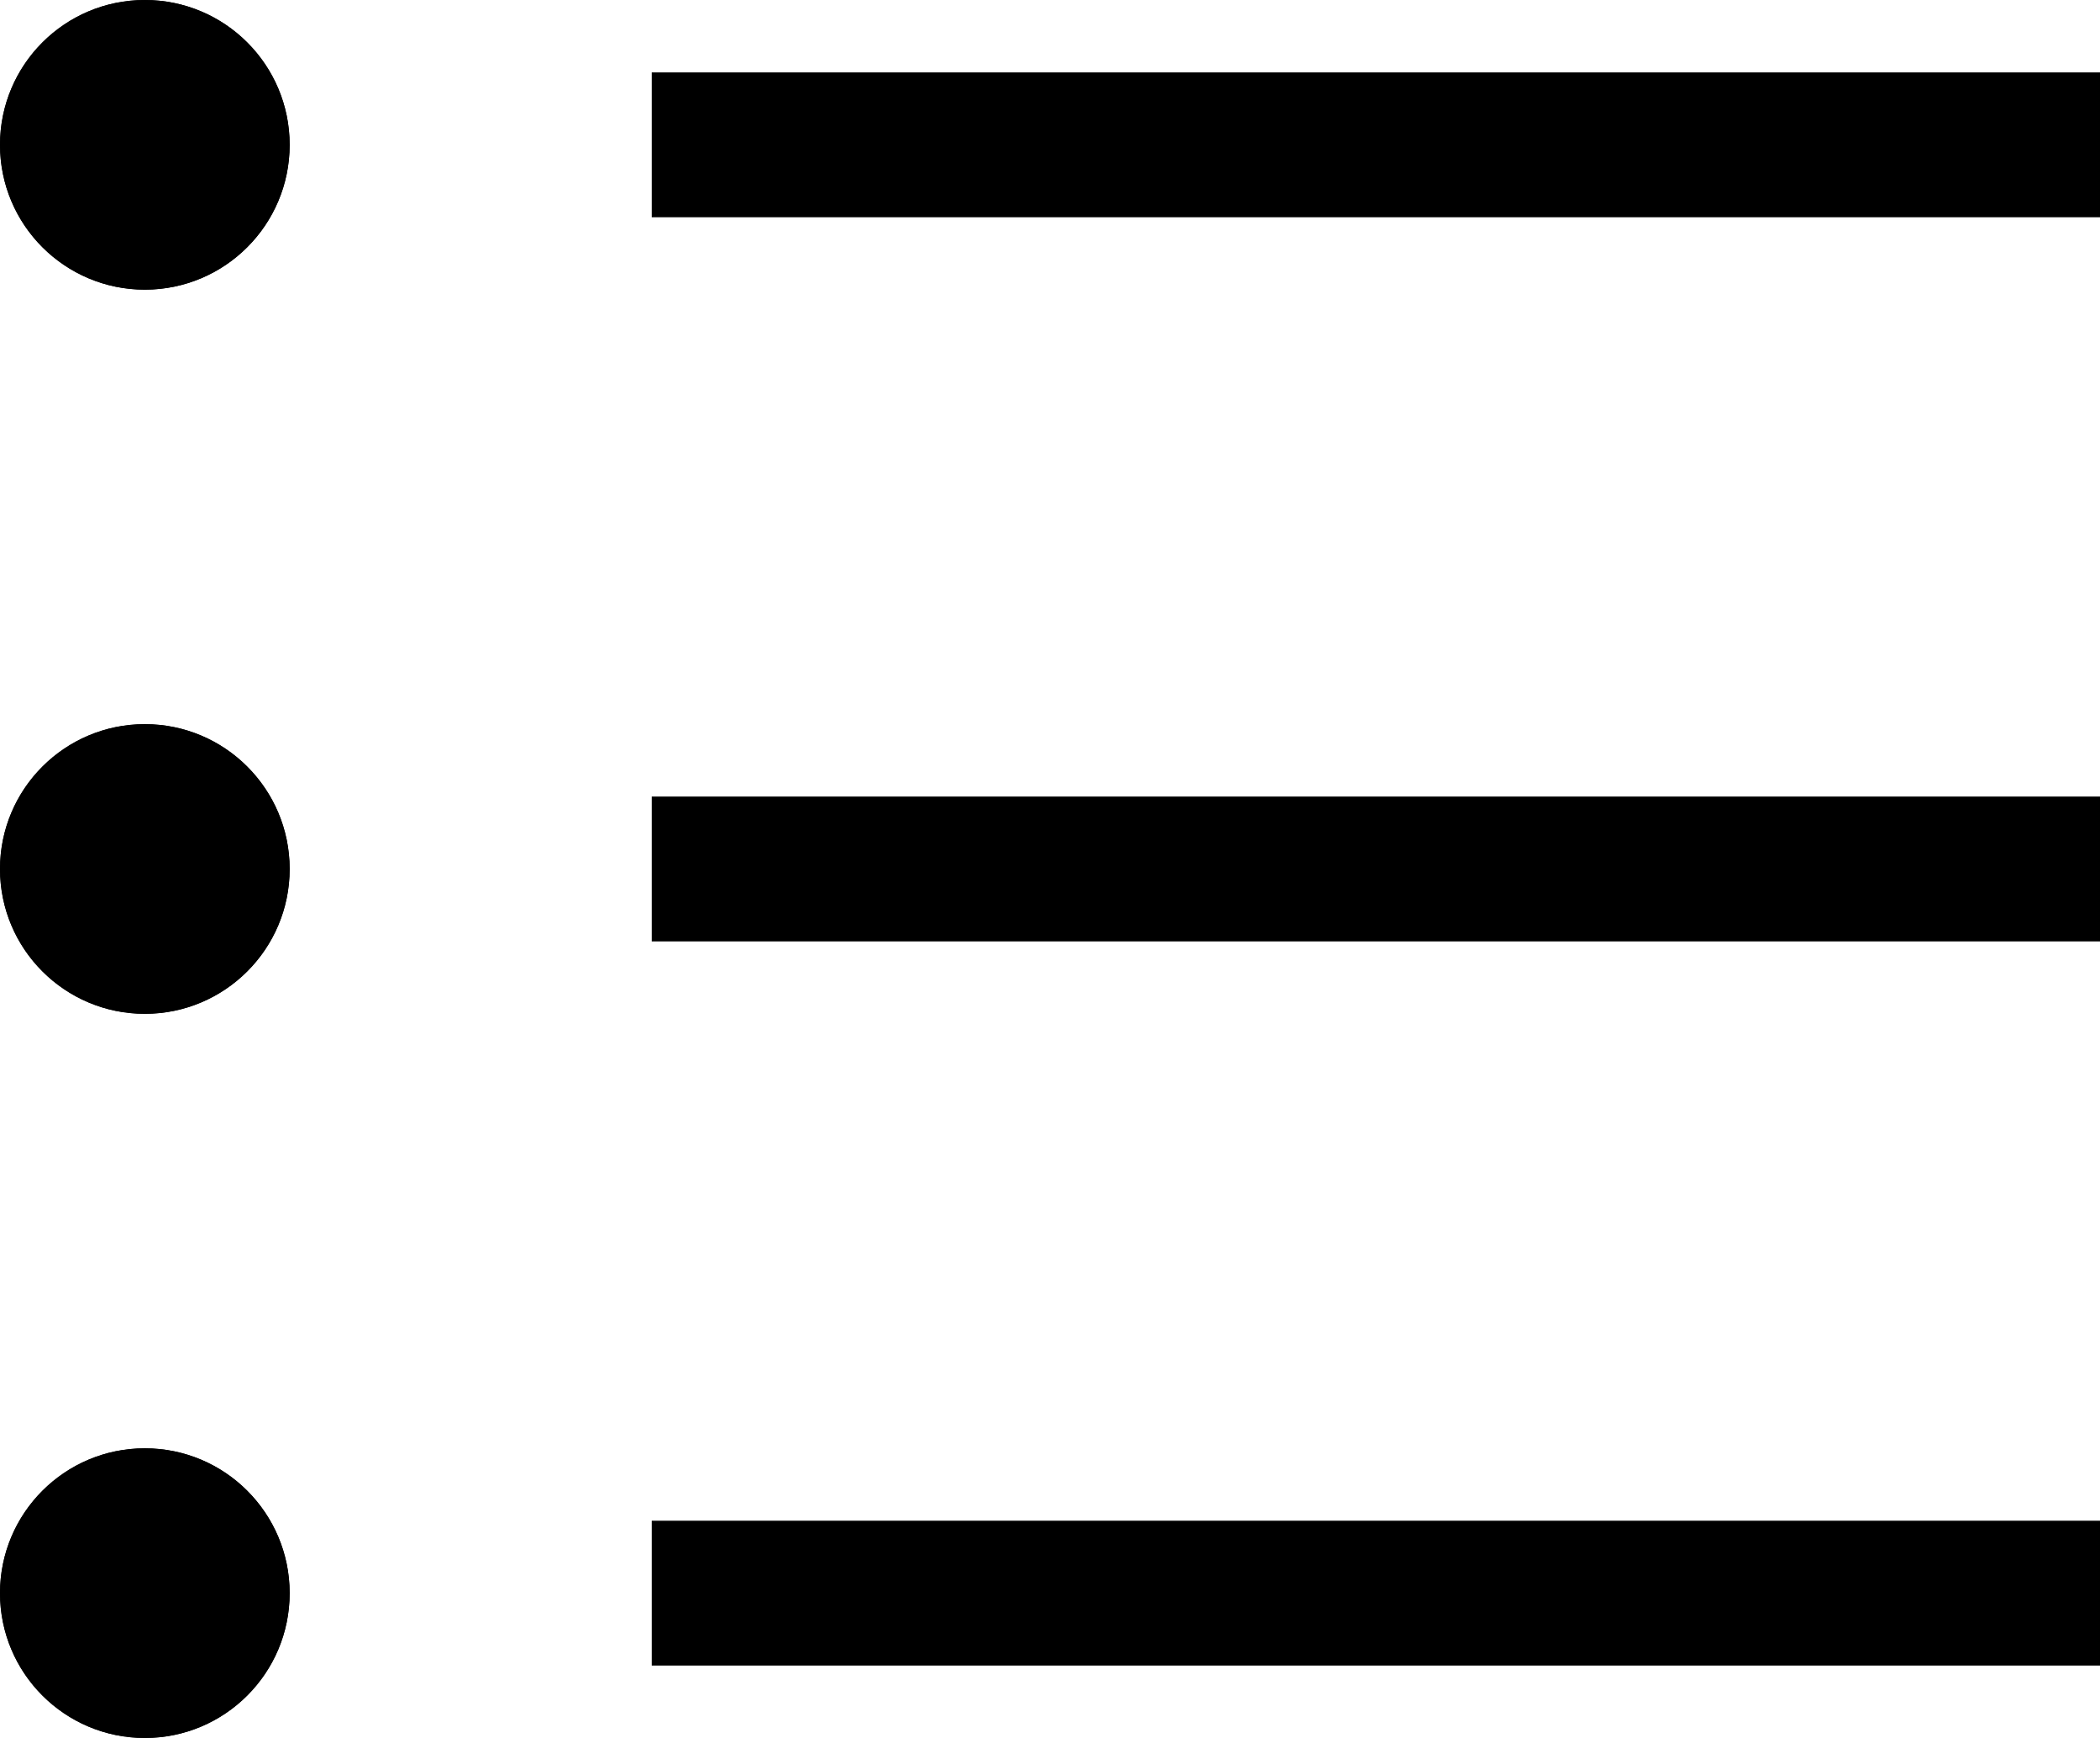 <svg xmlns="http://www.w3.org/2000/svg" width="14.5" height="12" viewBox="0 0 14.5 12">
  <g id="Groupe_87" data-name="Groupe 87" transform="translate(-1275.97 -4758)">
    <line id="Ligne_47" data-name="Ligne 47" x2="10" transform="translate(1280.47 4759)" fill="none" stroke="#000" stroke-width="1"/>
    <line id="Ligne_48" data-name="Ligne 48" x2="10" transform="translate(1280.47 4764)" fill="none" stroke="#000" stroke-width="1"/>
    <line id="Ligne_49" data-name="Ligne 49" x2="10" transform="translate(1280.47 4769)" fill="none" stroke="#000" stroke-width="1"/>
    <g id="Ellipse_43" data-name="Ellipse 43" transform="translate(1275.97 4758)" stroke="#000" stroke-width="0.3">
      <circle cx="1" cy="1" r="1" stroke="none"/>
      <circle cx="1" cy="1" r="0.85" fill="none"/>
    </g>
    <g id="Ellipse_44" data-name="Ellipse 44" transform="translate(1275.97 4763)" stroke="#000" stroke-width="0.3">
      <circle cx="1" cy="1" r="1" stroke="none"/>
      <circle cx="1" cy="1" r="0.85" fill="none"/>
    </g>
    <g id="Ellipse_45" data-name="Ellipse 45" transform="translate(1275.97 4768)" stroke="#000" stroke-width="0.3">
      <circle cx="1" cy="1" r="1" stroke="none"/>
      <circle cx="1" cy="1" r="0.85" fill="none"/>
    </g>
  </g>
</svg>
